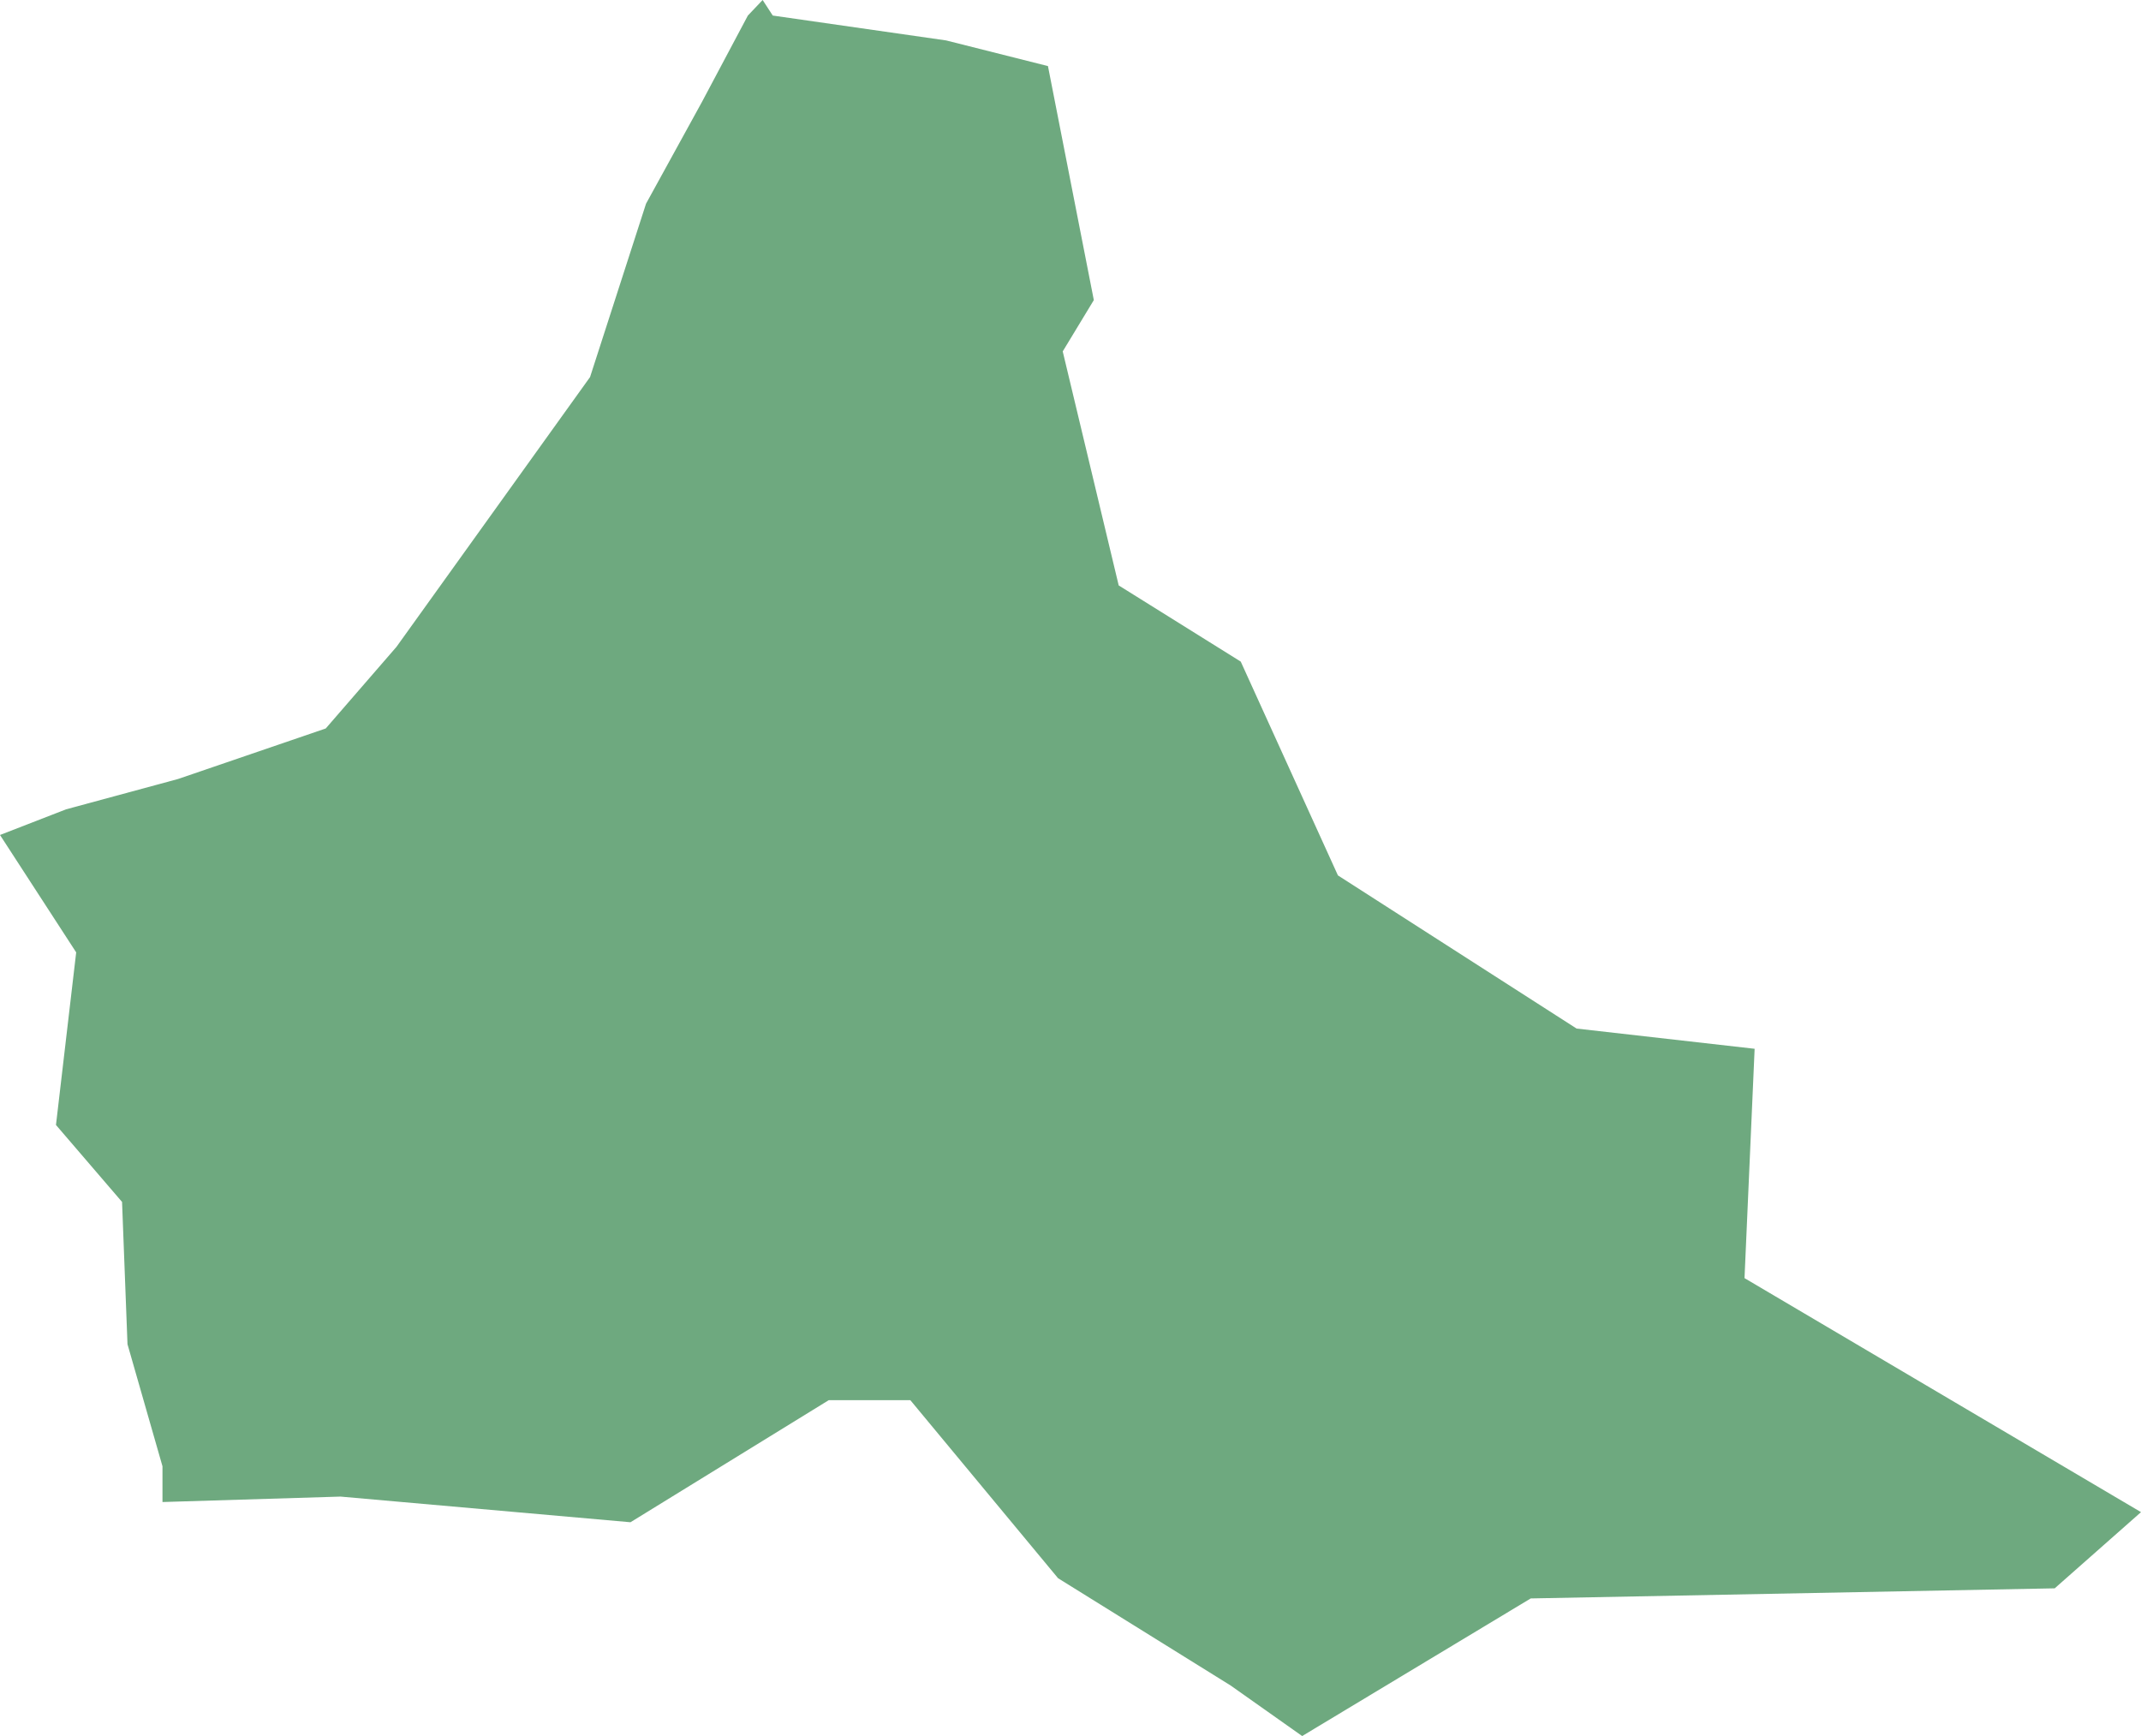 <?xml version="1.0" encoding="UTF-8"?>
<!DOCTYPE svg PUBLIC "-//W3C//DTD SVG 1.1//EN" "http://www.w3.org/Graphics/SVG/1.1/DTD/svg11.dtd">
<!-- Creator: CorelDRAW X8 -->
<svg xmlns="http://www.w3.org/2000/svg" xml:space="preserve" width="100%" height="100%" version="1.1" shape-rendering="geometricPrecision" text-rendering="geometricPrecision" image-rendering="optimizeQuality" fill-rule="evenodd" clip-rule="evenodd"
viewBox="0 0 2754 2233"
 xmlns:xlink="http://www.w3.org/1999/xlink">
 <g id="Layer_x0020_1">
  <g id="Layers">
   <g id="India_Districts_selection">
    <polygon fill="#6EA97F" points="1675,2233 1583,2168 1361,2030 1171,1801 1066,1801 811,1958 438,1925 209,1932 209,1886 164,1729 157,1546 72,1447 98,1225 0,1074 85,1041 229,1002 419,937 510,832 759,485 831,262 903,131 962,20 981,0 994,20 1217,52 1348,85 1407,386 1367,452 1439,753 1596,851 1721,1126 2028,1323 2257,1349 2244,1644 2754,1945 2643,2043 1969,2056 "/>
   </g>
  </g>
 </g>
</svg>

